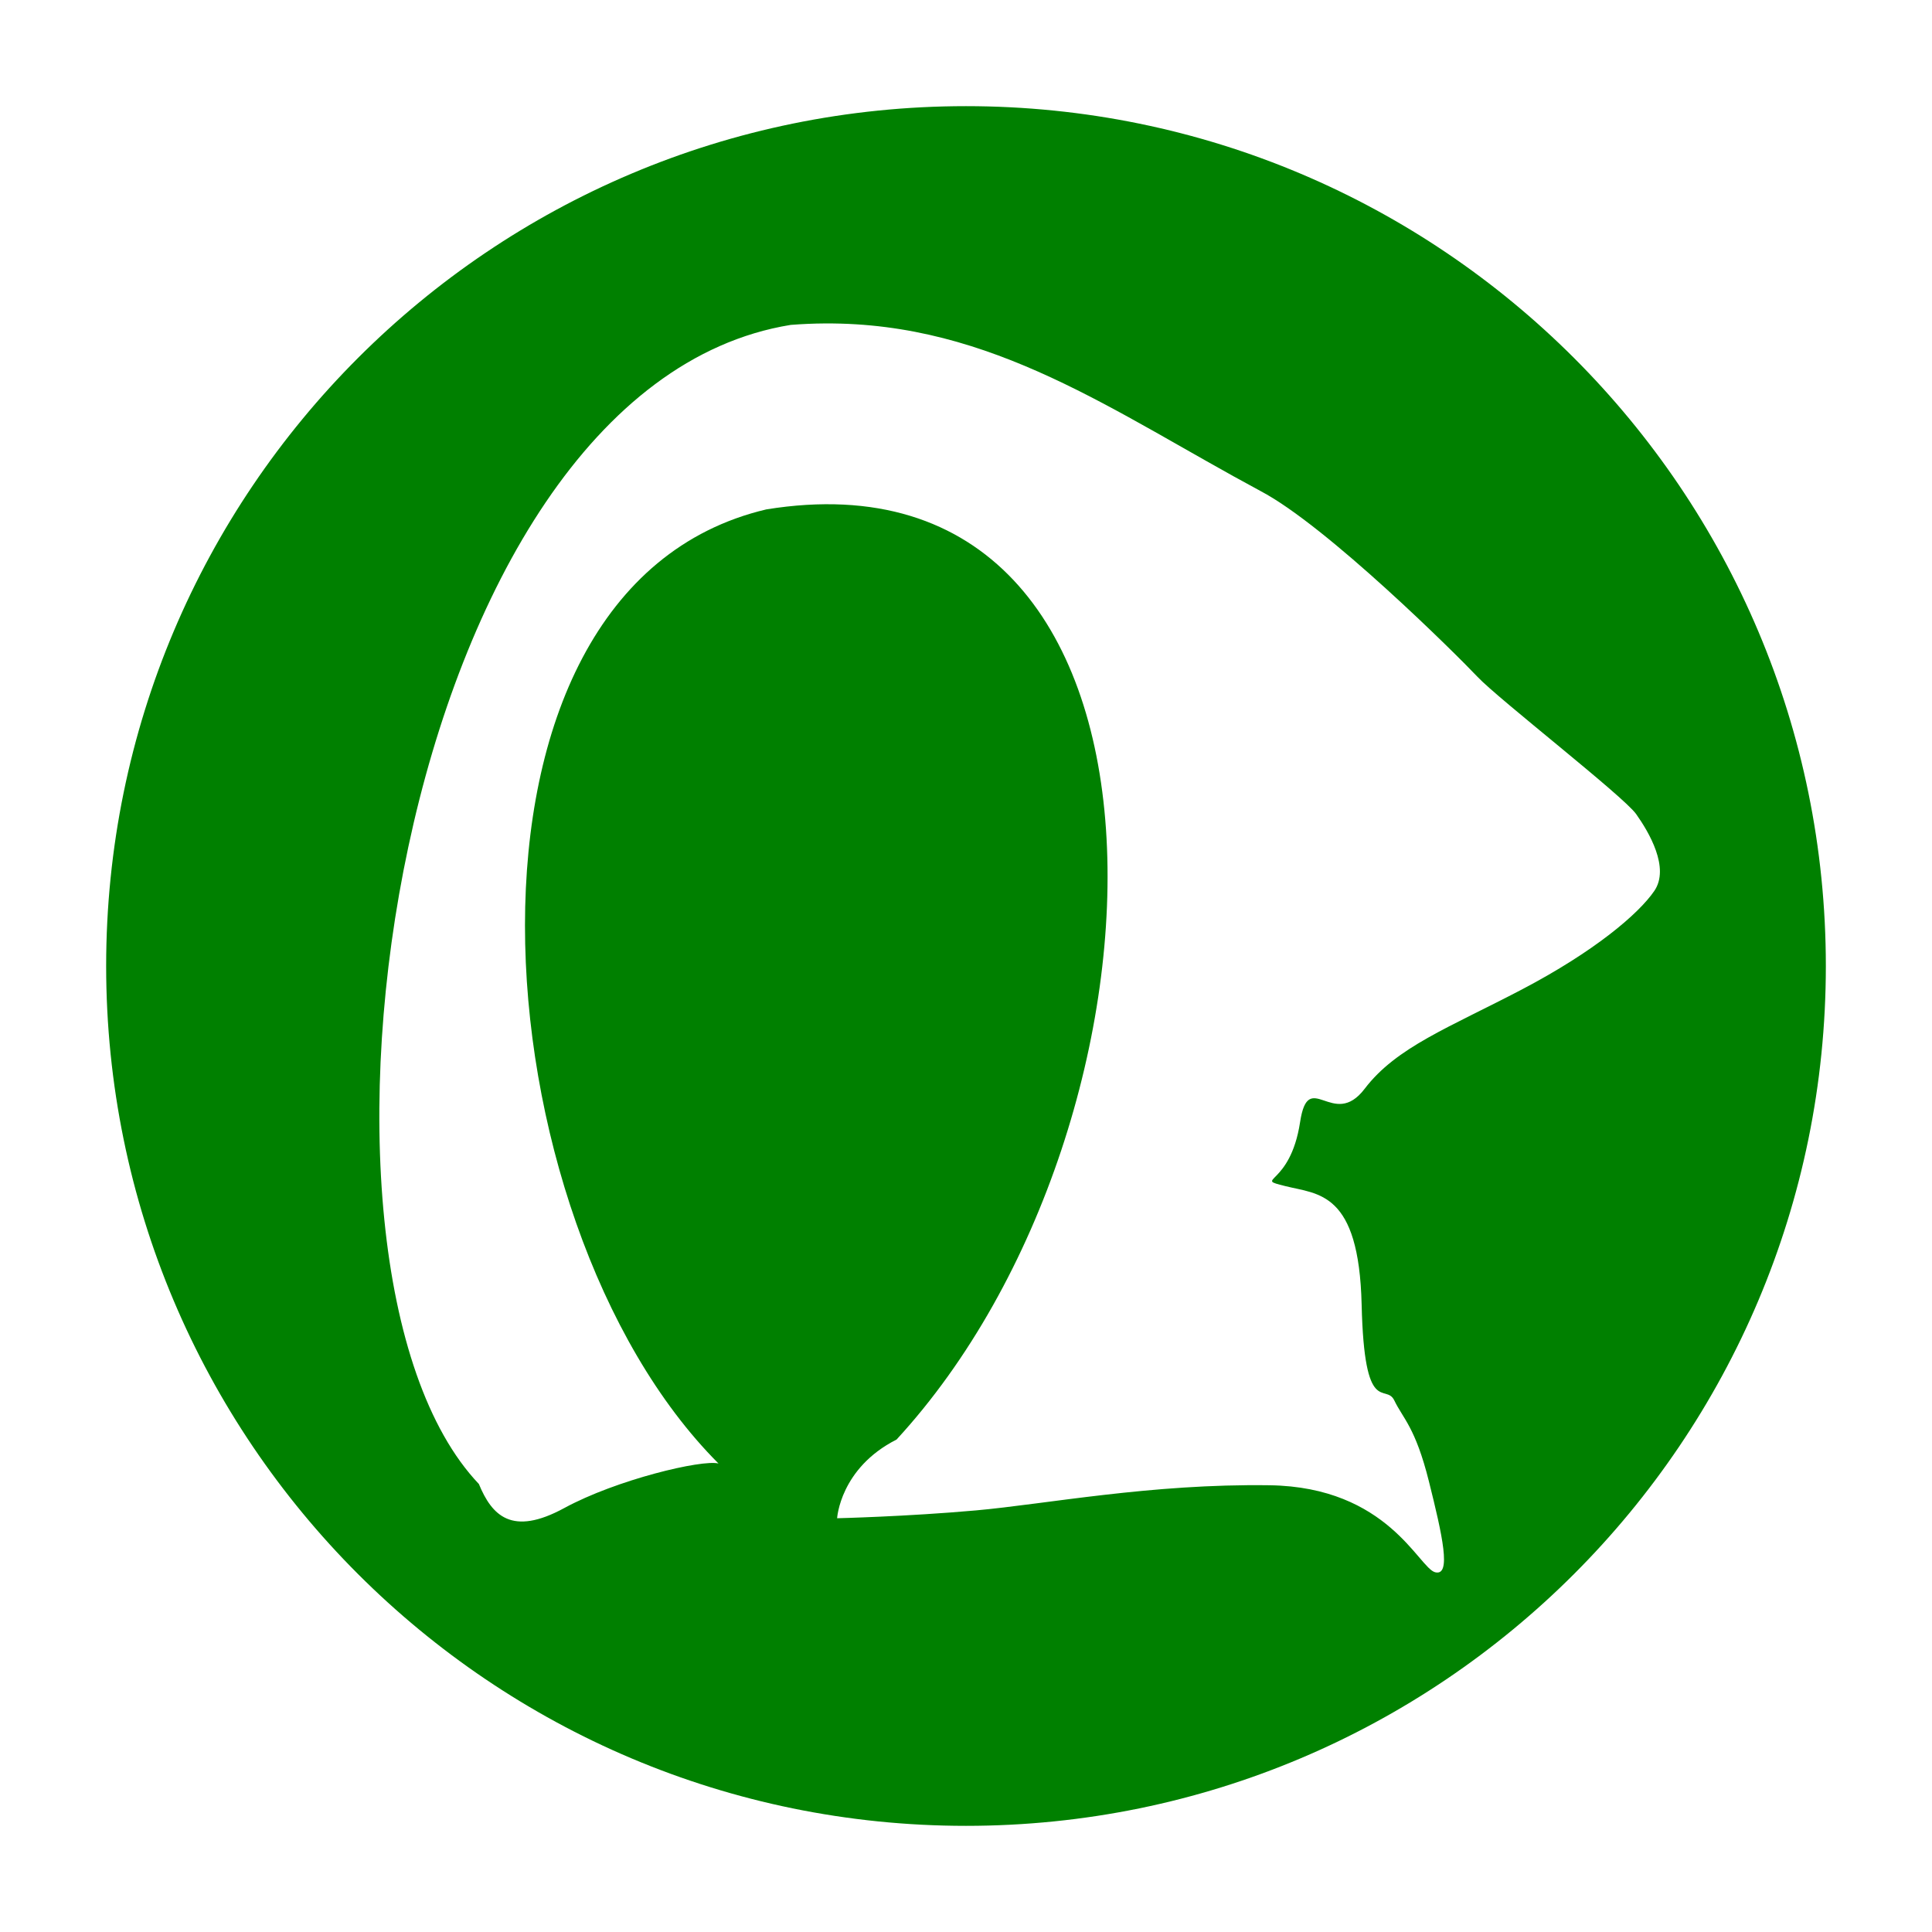 <?xml version="1.0" encoding="UTF-8" standalone="no"?>
<svg
   viewBox="0 0 512 512"
   version="1.1"
   id="svg4"
   sodipodi:docname="ico_saint_moine-moniale.svg"
   inkscape:version="1.2.1 (9c6d41e410, 2022-07-14)"
   xmlns:inkscape="http://www.inkscape.org/namespaces/inkscape"
   xmlns:sodipodi="http://sodipodi.sourceforge.net/DTD/sodipodi-0.dtd"
   xmlns="http://www.w3.org/2000/svg"
   xmlns:svg="http://www.w3.org/2000/svg">
  <defs
     id="defs8" />
  <sodipodi:namedview
     id="namedview6"
     pagecolor="#ffffff"
     bordercolor="#666666"
     borderopacity="1.0"
     inkscape:pageshadow="2"
     inkscape:pageopacity="0.0"
     inkscape:pagecheckerboard="0"
     showgrid="false"
     inkscape:zoom="0.71093746"
     inkscape:cx="239.12089"
     inkscape:cy="215.2088"
     inkscape:window-width="1920"
     inkscape:window-height="1009"
     inkscape:window-x="1912"
     inkscape:window-y="-8"
     inkscape:window-maximized="1"
     inkscape:current-layer="svg4"
     inkscape:snap-global="false"
     inkscape:showpageshadow="2"
     inkscape:deskcolor="#d1d1d1" />
  <!--! Font Awesome Pro 6.1.1 by @fontawesome - https://fontawesome.com License - https://fontawesome.com/license (Commercial License) Copyright 2022 Fonticons, Inc. -->
  <path
     id="path2"
     d="M 256,28.132 C 130.138,28.132 28.132,130.138 28.132,256 28.132,381.862 130.138,483.868 256,483.868 381.862,483.868 483.868,381.862 483.868,256 483.868,130.138 381.862,28.132 256,28.132 Z m -37.392,57.584 c 44.508,-0.281 76.838,23.677 115.464,44.424 17.55,9.223 51.94,43.349 57.496,49.241 5.556,5.893 38.663,31.614 42.025,36.354 3.362,4.74 9.003,14.245 4.816,20.368 -4.188,6.124 -15.867,16.039 -35.126,26.135 -19.259,10.095 -33.219,15.245 -41.623,26.288 -8.404,11.043 -14.898,-5.737 -17.122,8.84 -2.637,17.275 -12.649,14.758 -3.931,16.961 8.718,2.203 19.529,1.343 20.243,31.448 0.714,30.104 6.38,20.599 8.659,25.365 2.279,4.765 5.584,7.096 9.174,21.469 3.59,14.373 6.012,25.159 1.653,24.057 -4.359,-1.101 -12.451,-22.596 -43.876,-23.056 -31.425,-0.46 -59.458,5.025 -77.834,6.665 -18.376,1.641 -36.781,2.076 -36.781,2.076 0,0 0.769,-13.271 15.754,-20.855 77.296,-83.981 82.186,-265.383 -34.504,-246.501 -89.431,21.067 -76.922,188.574 -12.686,252.848 -4.359,-1.101 -26.98,4.254 -40.882,11.813 -13.903,7.559 -19.172,1.974 -22.62,-6.379 -54.982,-57.914 -22.382,-290.099 82.632,-307.173 3.081,-0.242 6.103,-0.369 9.07,-0.388 z"
     sodipodi:nodetypes="sssssscsssssssssssssccccsccs"
     style="fill:#008000;fill-opacity:1.0;stroke-width:0.89" />
</svg>
